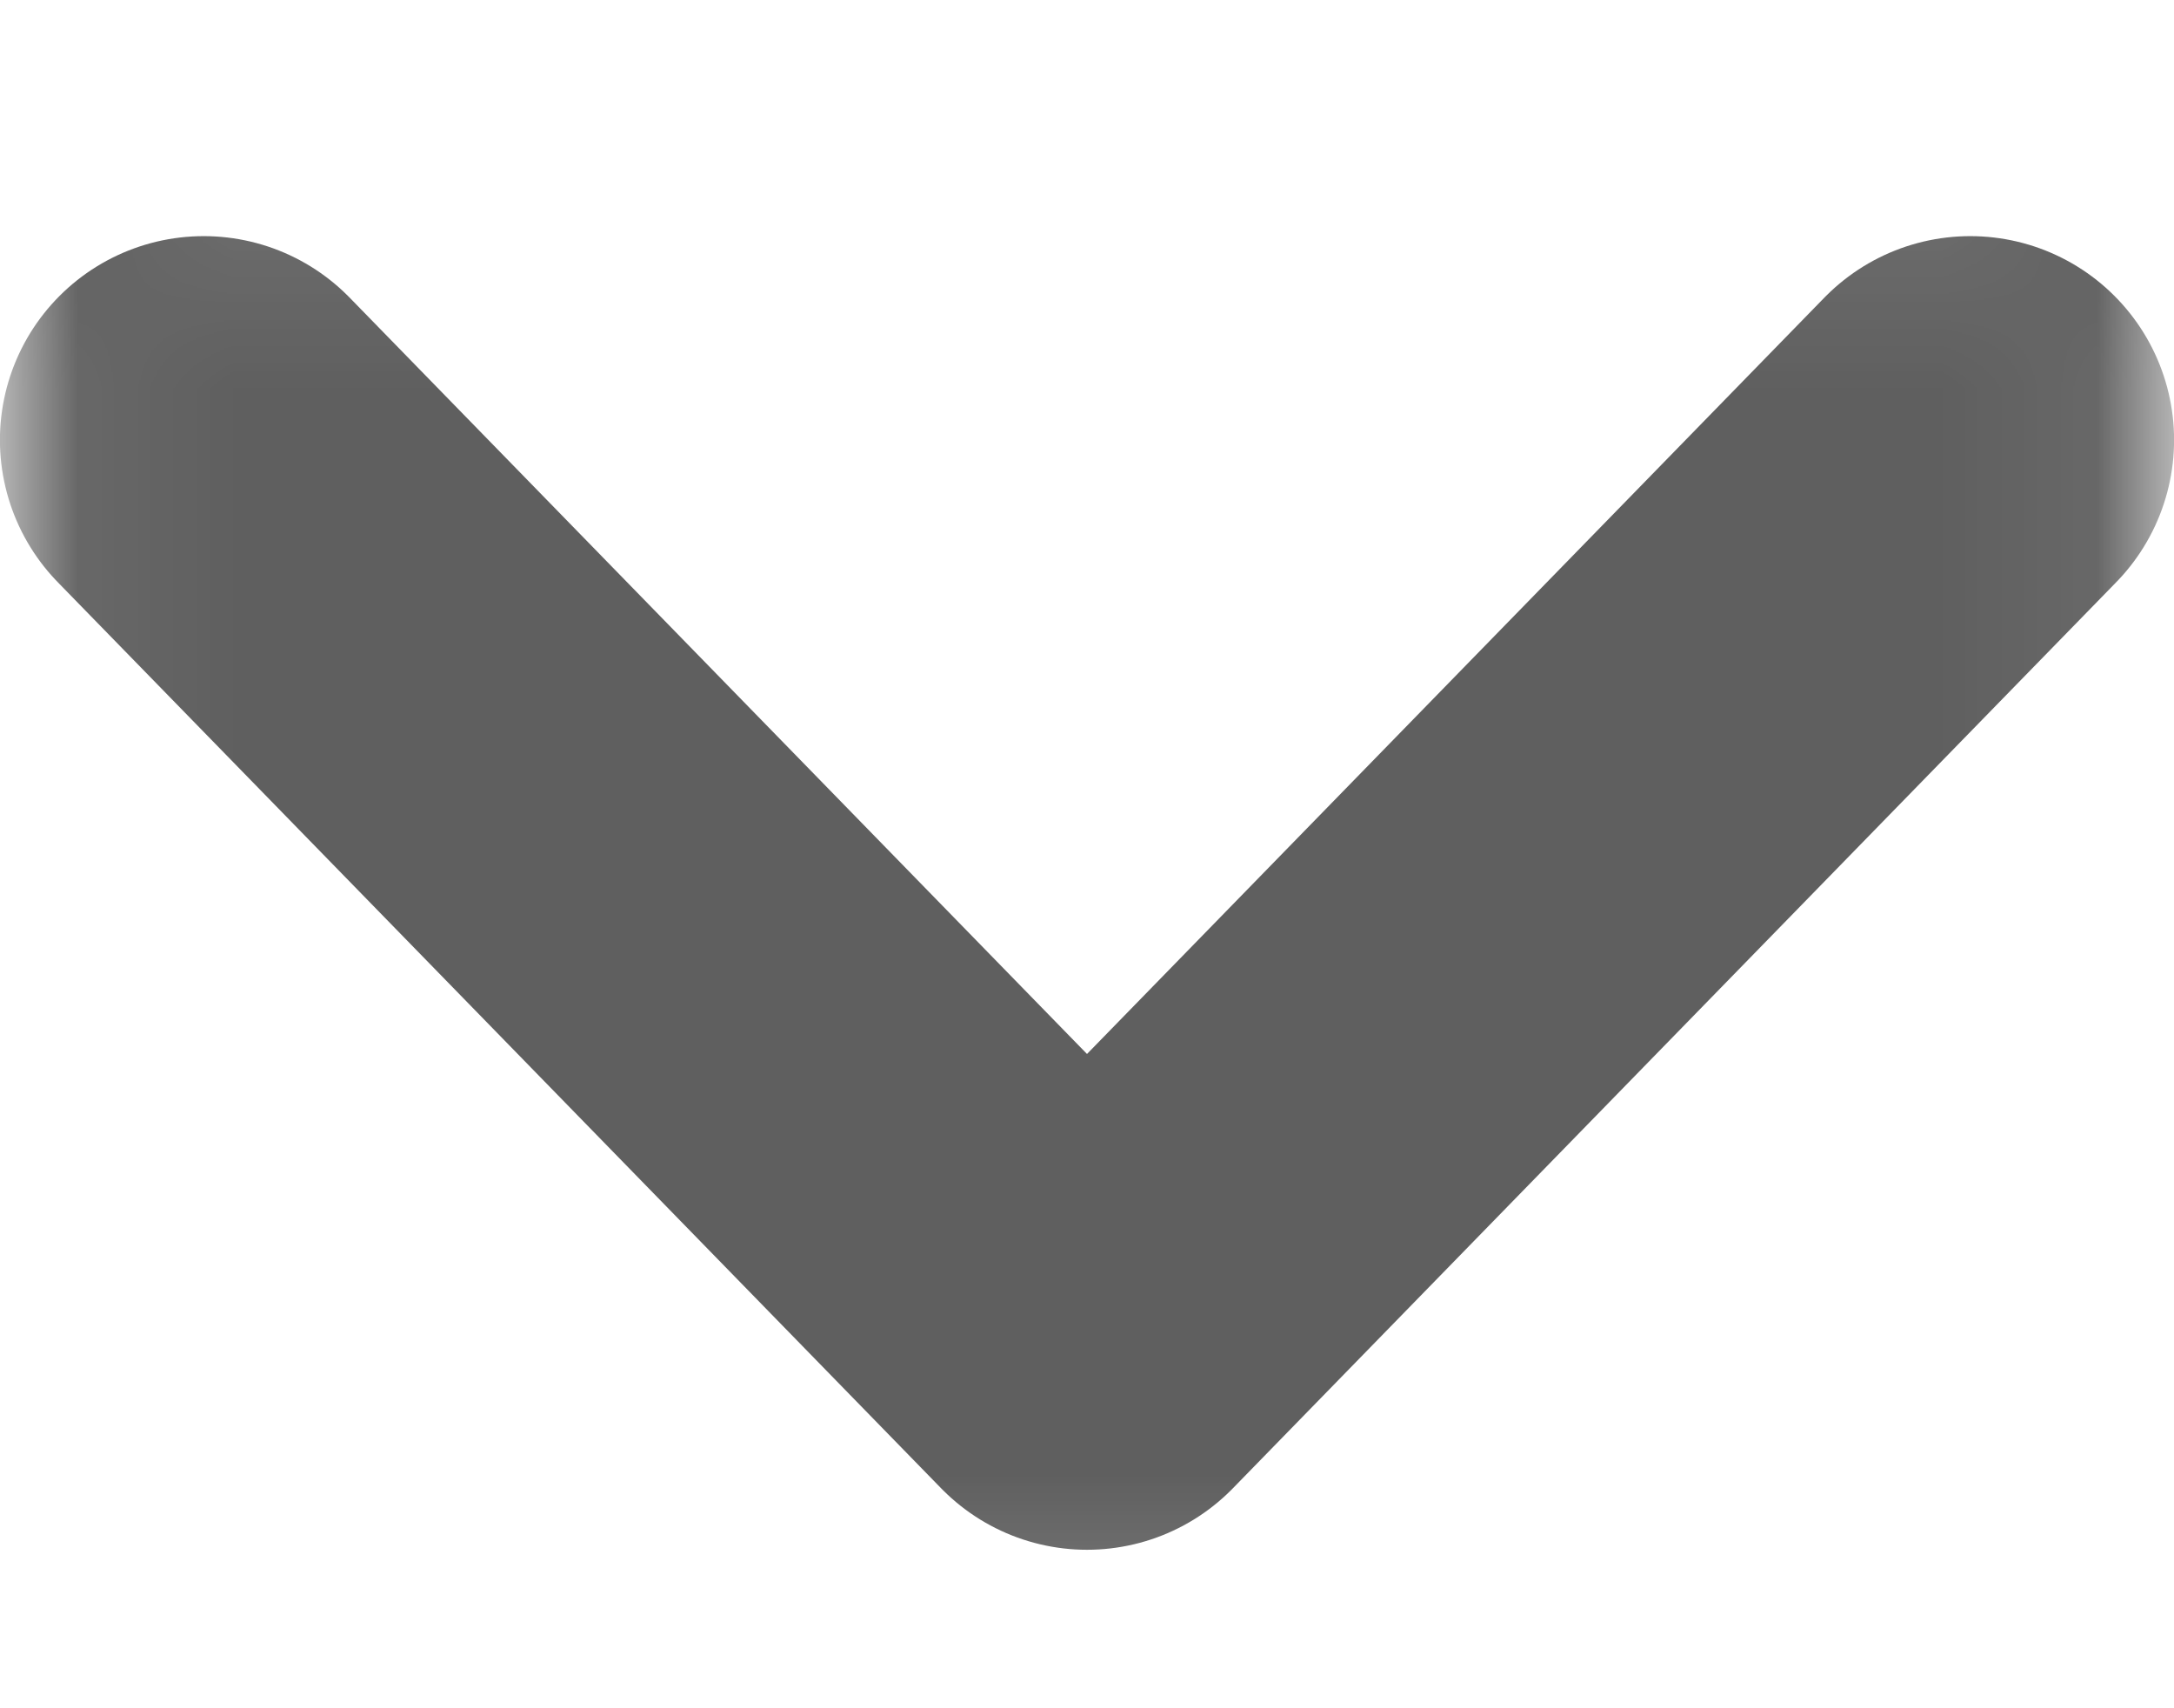 <svg width="14" height="11" viewBox="0 0 14 11" fill="none" xmlns="http://www.w3.org/2000/svg">
<mask id="mask0_3236_773" style="mask-type:alpha" maskUnits="userSpaceOnUse" x="0" y="0" width="14" height="11">
<rect x="0.438" y="1.188" width="13.125" height="9.125" fill="#D9D9D9" stroke="#B9B9B9" stroke-width="0.875"/>
</mask>
<g mask="url(#mask0_3236_773)">
<path d="M1.312 2.833L7 8.667L12.688 2.833" stroke="#5F5F5F" stroke-width="2.625" stroke-linecap="round" stroke-linejoin="round"/>
</g>
</svg>
